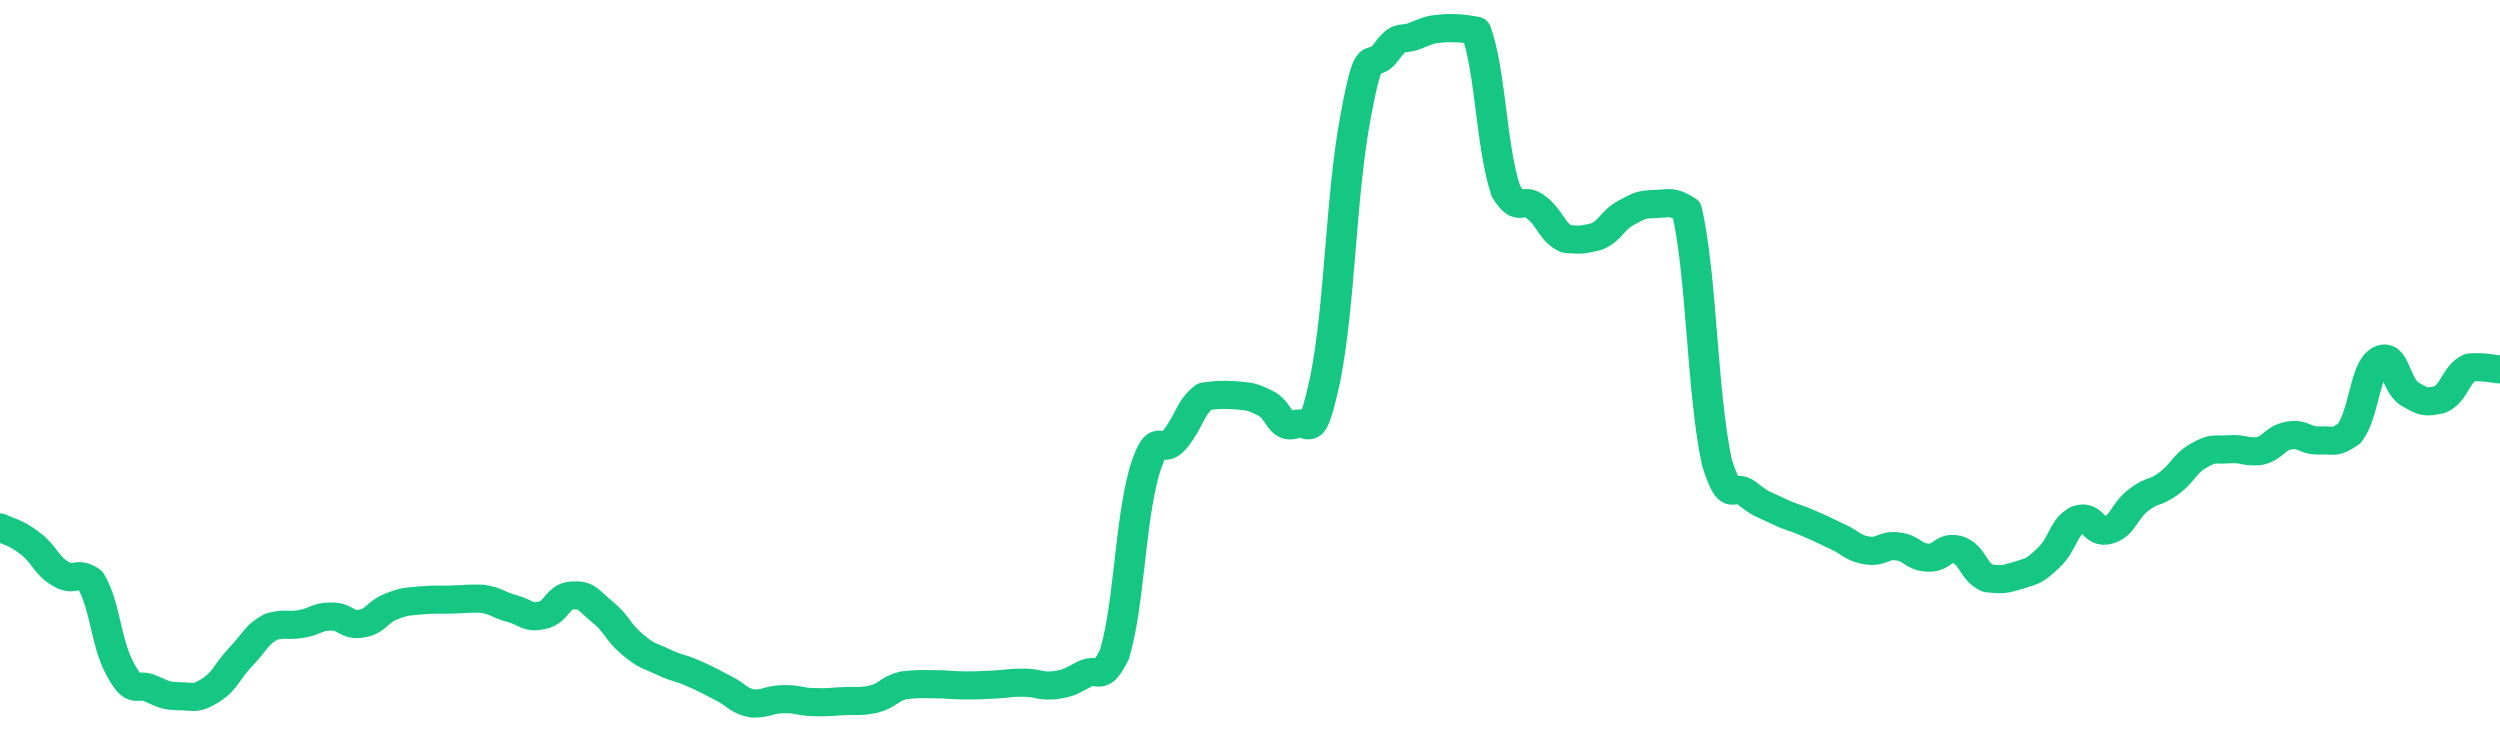 <svg height="48px" width="164px" viewBox="0 0 164 52" preserveAspectRatio="none" xmlns="http://www.w3.org/2000/svg"><path d="M 0.0 37.485 C 0.494 37.767 0.988 37.794 1.976 38.615 C 2.964 39.435 2.964 40.107 3.952 40.765 C 4.94 41.423 4.94 40.524 5.928 41.247 C 6.916 42.954 6.916 45.674 7.904 47.595 C 8.892 49.516 8.892 48.458 9.88 48.93 C 10.867 49.401 10.867 49.452 11.855 49.482 C 12.843 49.512 12.843 49.699 13.831 49.049 C 14.819 48.345 14.819 47.793 15.807 46.667 C 16.795 45.54 16.795 45.124 17.783 44.543 C 18.771 44.241 18.771 44.524 19.759 44.342 C 20.747 44.159 20.747 43.819 21.735 43.813 C 22.723 43.807 22.723 44.498 23.711 44.318 C 24.699 44.138 24.699 43.506 25.687 43.093 C 26.675 42.679 26.675 42.784 27.663 42.663 C 28.651 42.58 28.651 42.637 29.639 42.608 C 30.627 42.58 30.627 42.52 31.614 42.549 C 32.602 42.709 32.602 42.955 33.59 43.249 C 34.578 43.544 34.578 43.959 35.566 43.726 C 36.554 43.493 36.554 42.378 37.542 42.318 C 38.53 42.258 38.53 42.615 39.518 43.486 C 40.506 44.357 40.506 44.916 41.494 45.801 C 42.482 46.686 42.482 46.517 43.47 47.026 C 44.458 47.535 44.458 47.373 45.446 47.839 C 46.434 48.304 46.434 48.348 47.422 48.889 C 48.41 49.429 48.41 49.8 49.398 50.0 C 50.386 50.0 50.386 49.715 51.373 49.689 C 52.361 49.663 52.361 49.862 53.349 49.897 C 54.337 49.932 54.337 49.881 55.325 49.829 C 56.313 49.776 56.313 49.898 57.301 49.689 C 58.289 49.407 58.289 48.969 59.277 48.702 C 60.265 48.583 60.265 48.621 61.253 48.623 C 62.241 48.624 62.241 48.7 63.229 48.707 C 64.217 48.714 64.217 48.698 65.205 48.65 C 66.193 48.602 66.193 48.503 67.181 48.516 C 68.169 48.528 68.169 48.791 69.157 48.699 C 70.145 48.549 70.145 48.462 71.133 47.915 C 72.12 47.368 72.12 48.617 73.108 46.511 C 74.096 42.891 74.096 37.252 75.084 33.434 C 76.072 30.147 76.072 32.559 77.06 31.243 C 78.048 29.927 78.048 28.96 79.036 28.171 C 80.024 28.044 80.024 28.044 81.012 28.086 C 82 28.203 82.0 28.121 82.988 28.638 C 83.976 29.155 83.976 30.585 84.964 30.155 C 85.952 29.724 85.952 31.774 86.94 26.917 C 87.928 21.466 87.928 14.144 88.916 8.353 C 89.904 2.562 89.904 5.208 90.892 3.753 C 91.88 2.297 91.88 2.969 92.867 2.53 C 93.855 2.092 93.855 2.088 94.843 2.0 C 95.831 2.0 95.831 2.0 96.819 2.178 C 97.807 5.078 97.807 10.465 98.795 13.602 C 99.783 15.29 99.783 13.883 100.771 14.728 C 101.759 15.572 101.759 16.457 102.747 16.98 C 103.735 17.061 103.735 17.061 104.723 16.818 C 105.711 16.35 105.711 15.689 106.699 15.108 C 107.687 14.527 107.687 14.539 108.675 14.493 C 109.663 14.447 109.663 14.277 110.651 14.923 C 111.639 19.516 111.639 27.828 112.627 32.861 C 113.614 36.152 113.614 34.197 114.602 35.055 C 115.59 35.913 115.59 35.769 116.578 36.292 C 117.566 36.815 117.566 36.687 118.554 37.147 C 119.542 37.606 119.542 37.637 120.53 38.131 C 121.518 38.626 121.518 38.949 122.506 39.124 C 123.494 39.271 123.494 38.703 124.482 38.829 C 125.47 38.956 125.47 39.569 126.458 39.629 C 127.446 39.688 127.446 38.786 128.434 39.067 C 129.422 39.434 129.422 40.643 130.41 41.099 C 131.398 41.202 131.398 41.202 132.386 40.894 C 133.373 40.536 133.373 40.663 134.361 39.667 C 135.349 38.671 135.349 37.409 136.337 36.909 C 137.325 36.53 137.325 38.01 138.313 37.668 C 139.301 37.325 139.301 36.366 140.289 35.539 C 141.277 34.712 141.277 35.15 142.265 34.36 C 143.253 33.569 143.253 32.984 144.241 32.376 C 145.229 31.768 145.229 32.005 146.217 31.928 C 147.205 31.859 147.205 32.133 148.193 32.065 C 149.181 31.821 149.181 31.143 150.169 30.952 C 151.157 30.777 151.157 31.338 152.145 31.301 C 153.133 31.263 153.133 31.55 154.12 30.802 C 155.108 29.378 155.108 26.307 156.096 25.606 C 157.084 24.906 157.084 27.3 158.072 27.999 C 159.06 28.606 159.06 28.606 160.048 28.404 C 161.036 27.932 161.036 26.651 162.024 26.114 C 163.012 26.044 163.506 26.219 164.0 26.254" stroke-width="2" stroke="#16C784" fill="transparent" vector-effect="non-scaling-stroke" stroke-linejoin="round" stroke-linecap="round"/></svg>